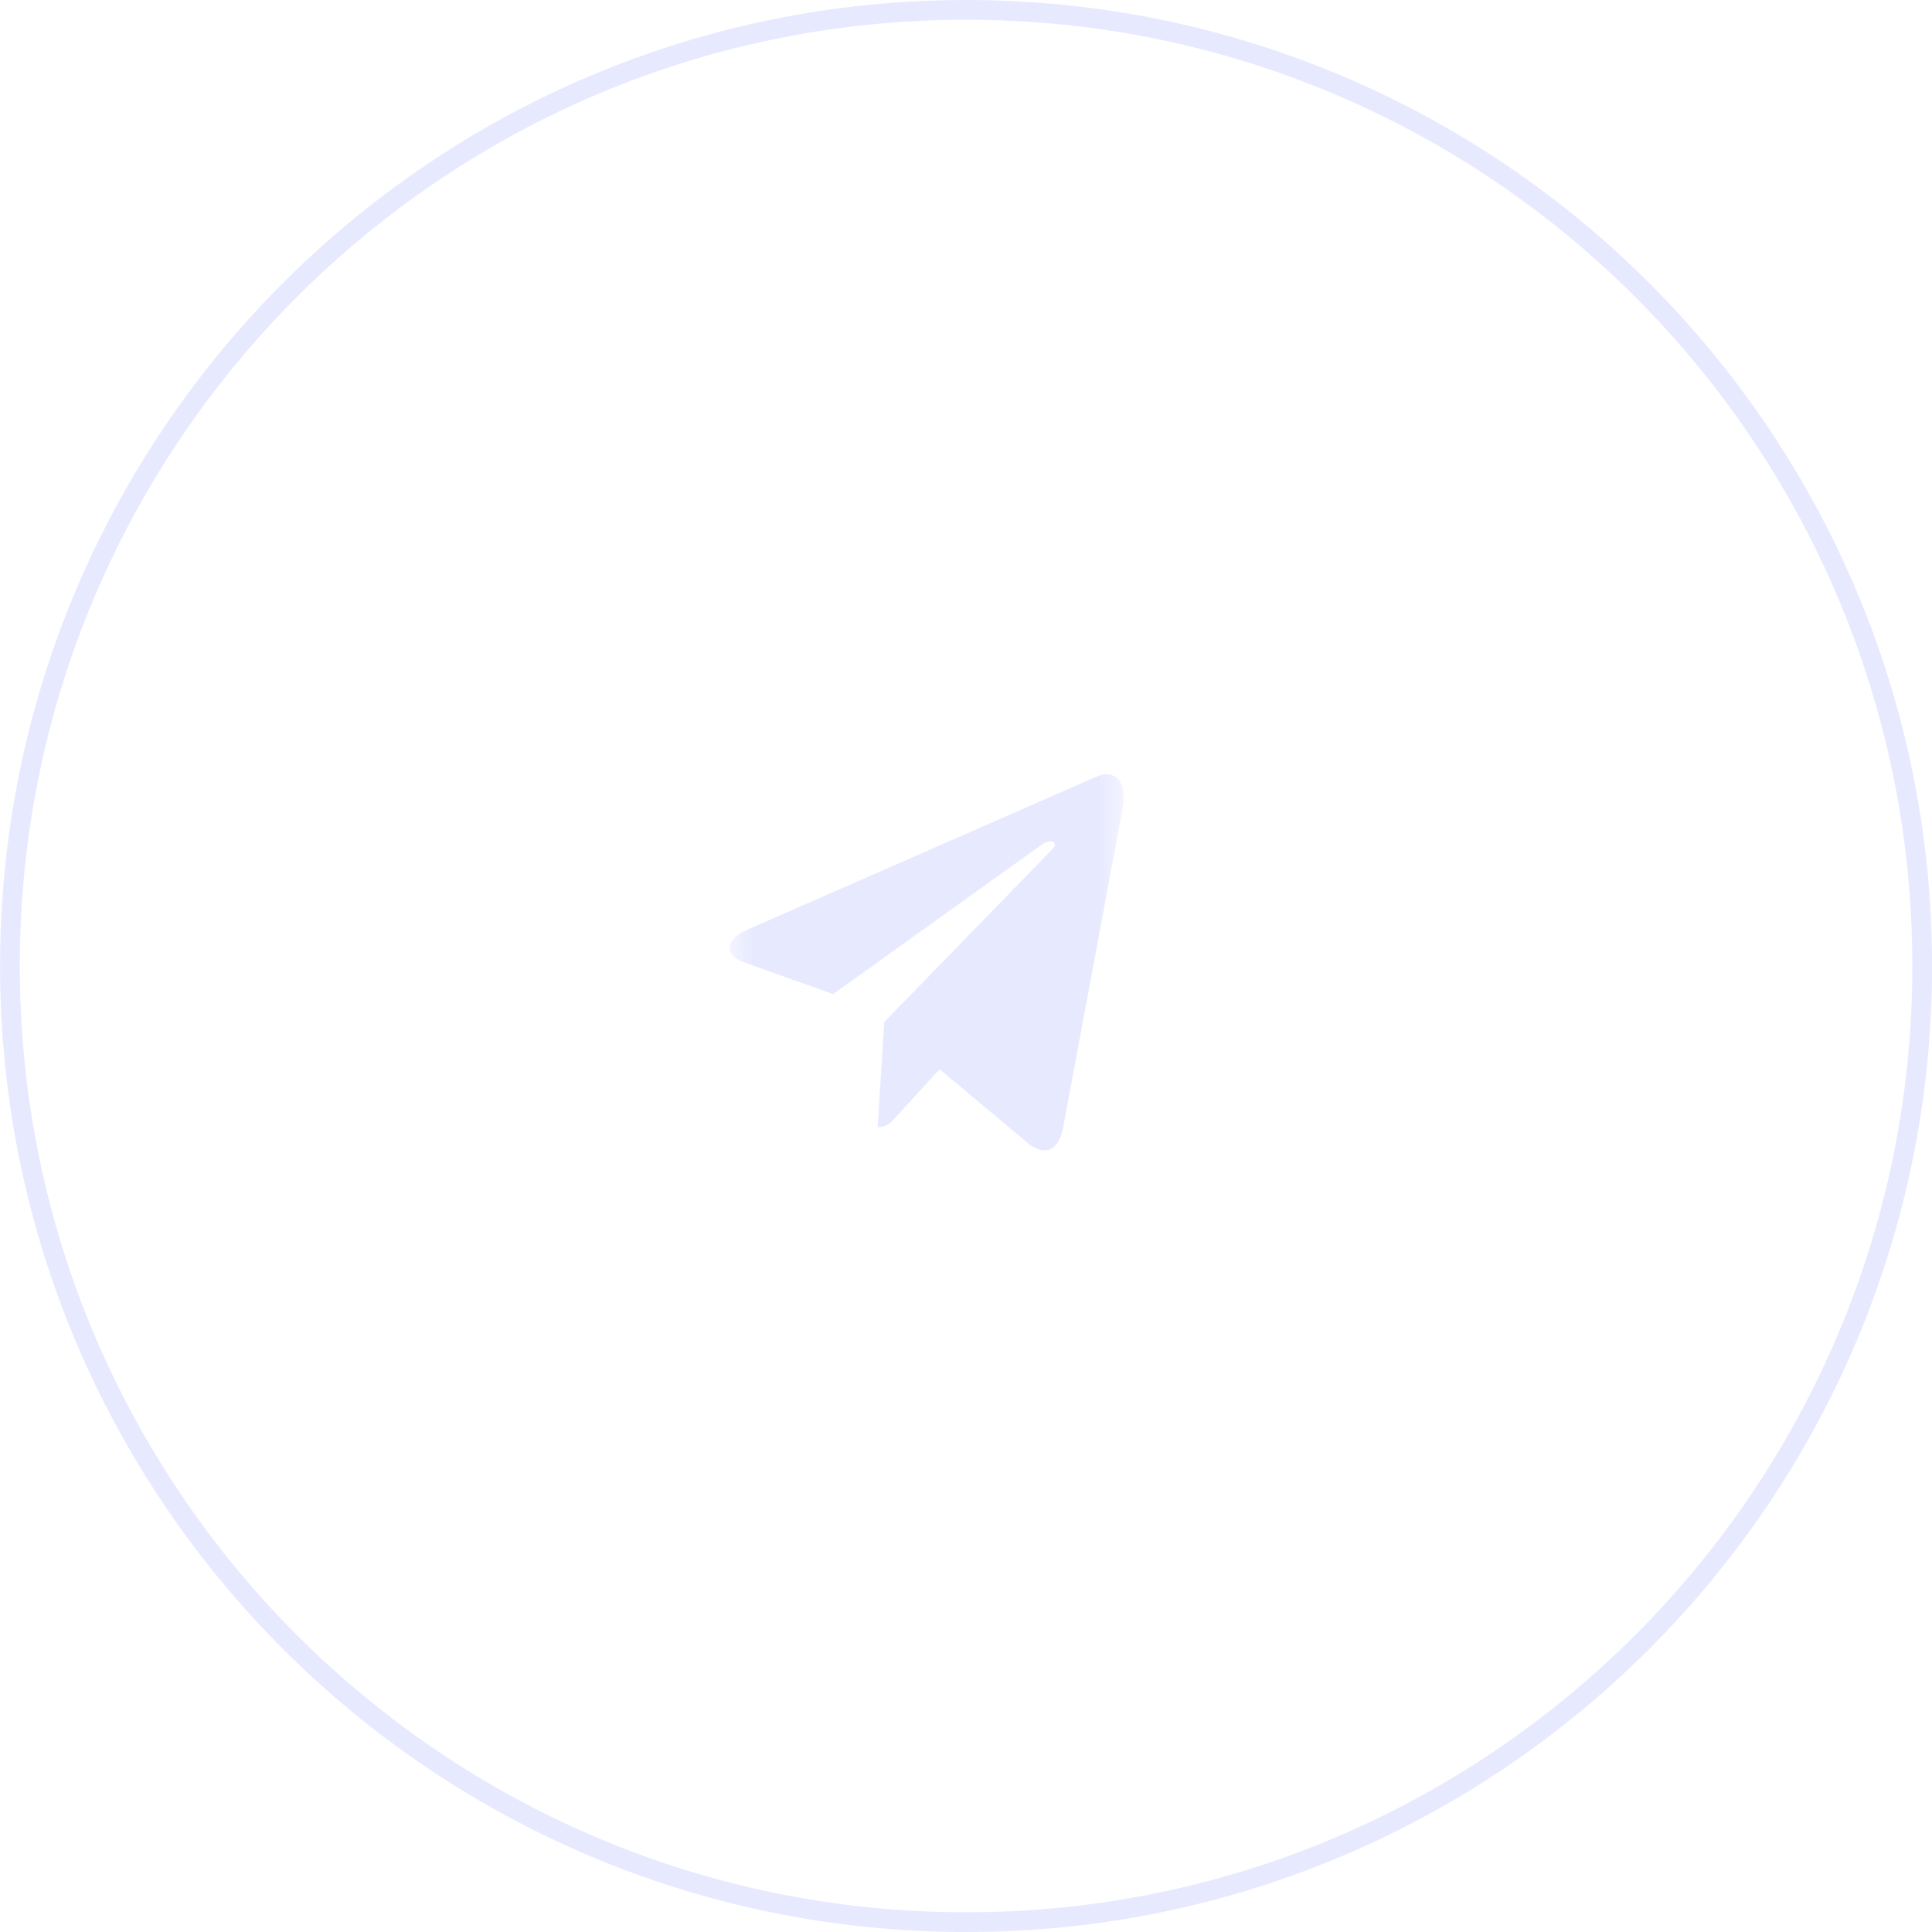 <?xml version="1.0" encoding="UTF-8"?> <svg xmlns="http://www.w3.org/2000/svg" width="73" height="73" viewBox="0 0 73 73" fill="none"><g clip-path="url(#clip0_954_995)"><g clip-path="url(#clip1_954_995)"><g clip-path="url(#clip2_954_995)"><path d="M36.502 72.628C56.455 72.628 72.63 56.453 72.63 36.501C72.63 16.548 56.455 0.373 36.502 0.373C16.55 0.373 0.375 16.548 0.375 36.501C0.375 56.453 16.55 72.628 36.502 72.628Z" stroke="#E7E9FF" stroke-width="0.745"></path><mask id="mask0_954_995" style="mask-type:luminance" maskUnits="userSpaceOnUse" x="27" y="26" width="16" height="21"><path d="M42.46 26.816H27.562V46.184H42.46V26.816Z" fill="white"></path></mask><g mask="url(#mask0_954_995)"><path d="M42.417 30.548L40.169 42.607C39.999 43.458 39.557 43.67 38.928 43.269L35.503 40.398L33.85 42.206C33.667 42.414 33.514 42.588 33.162 42.588L33.408 38.62L39.756 32.095C40.032 31.815 39.697 31.66 39.327 31.94L31.479 37.561L28.101 36.358C27.366 36.097 27.352 35.522 28.254 35.121L41.469 29.33C42.081 29.069 42.616 29.485 42.417 30.548Z" fill="#E7E9FF"></path></g></g></g></g><defs><clipPath id="clip0_954_995"><rect width="73" height="73" fill="white"></rect></clipPath><clipPath id="clip1_954_995"><rect width="73" height="73" fill="white"></rect></clipPath><clipPath id="clip2_954_995"><rect width="73" height="73" fill="white"></rect></clipPath></defs></svg> 